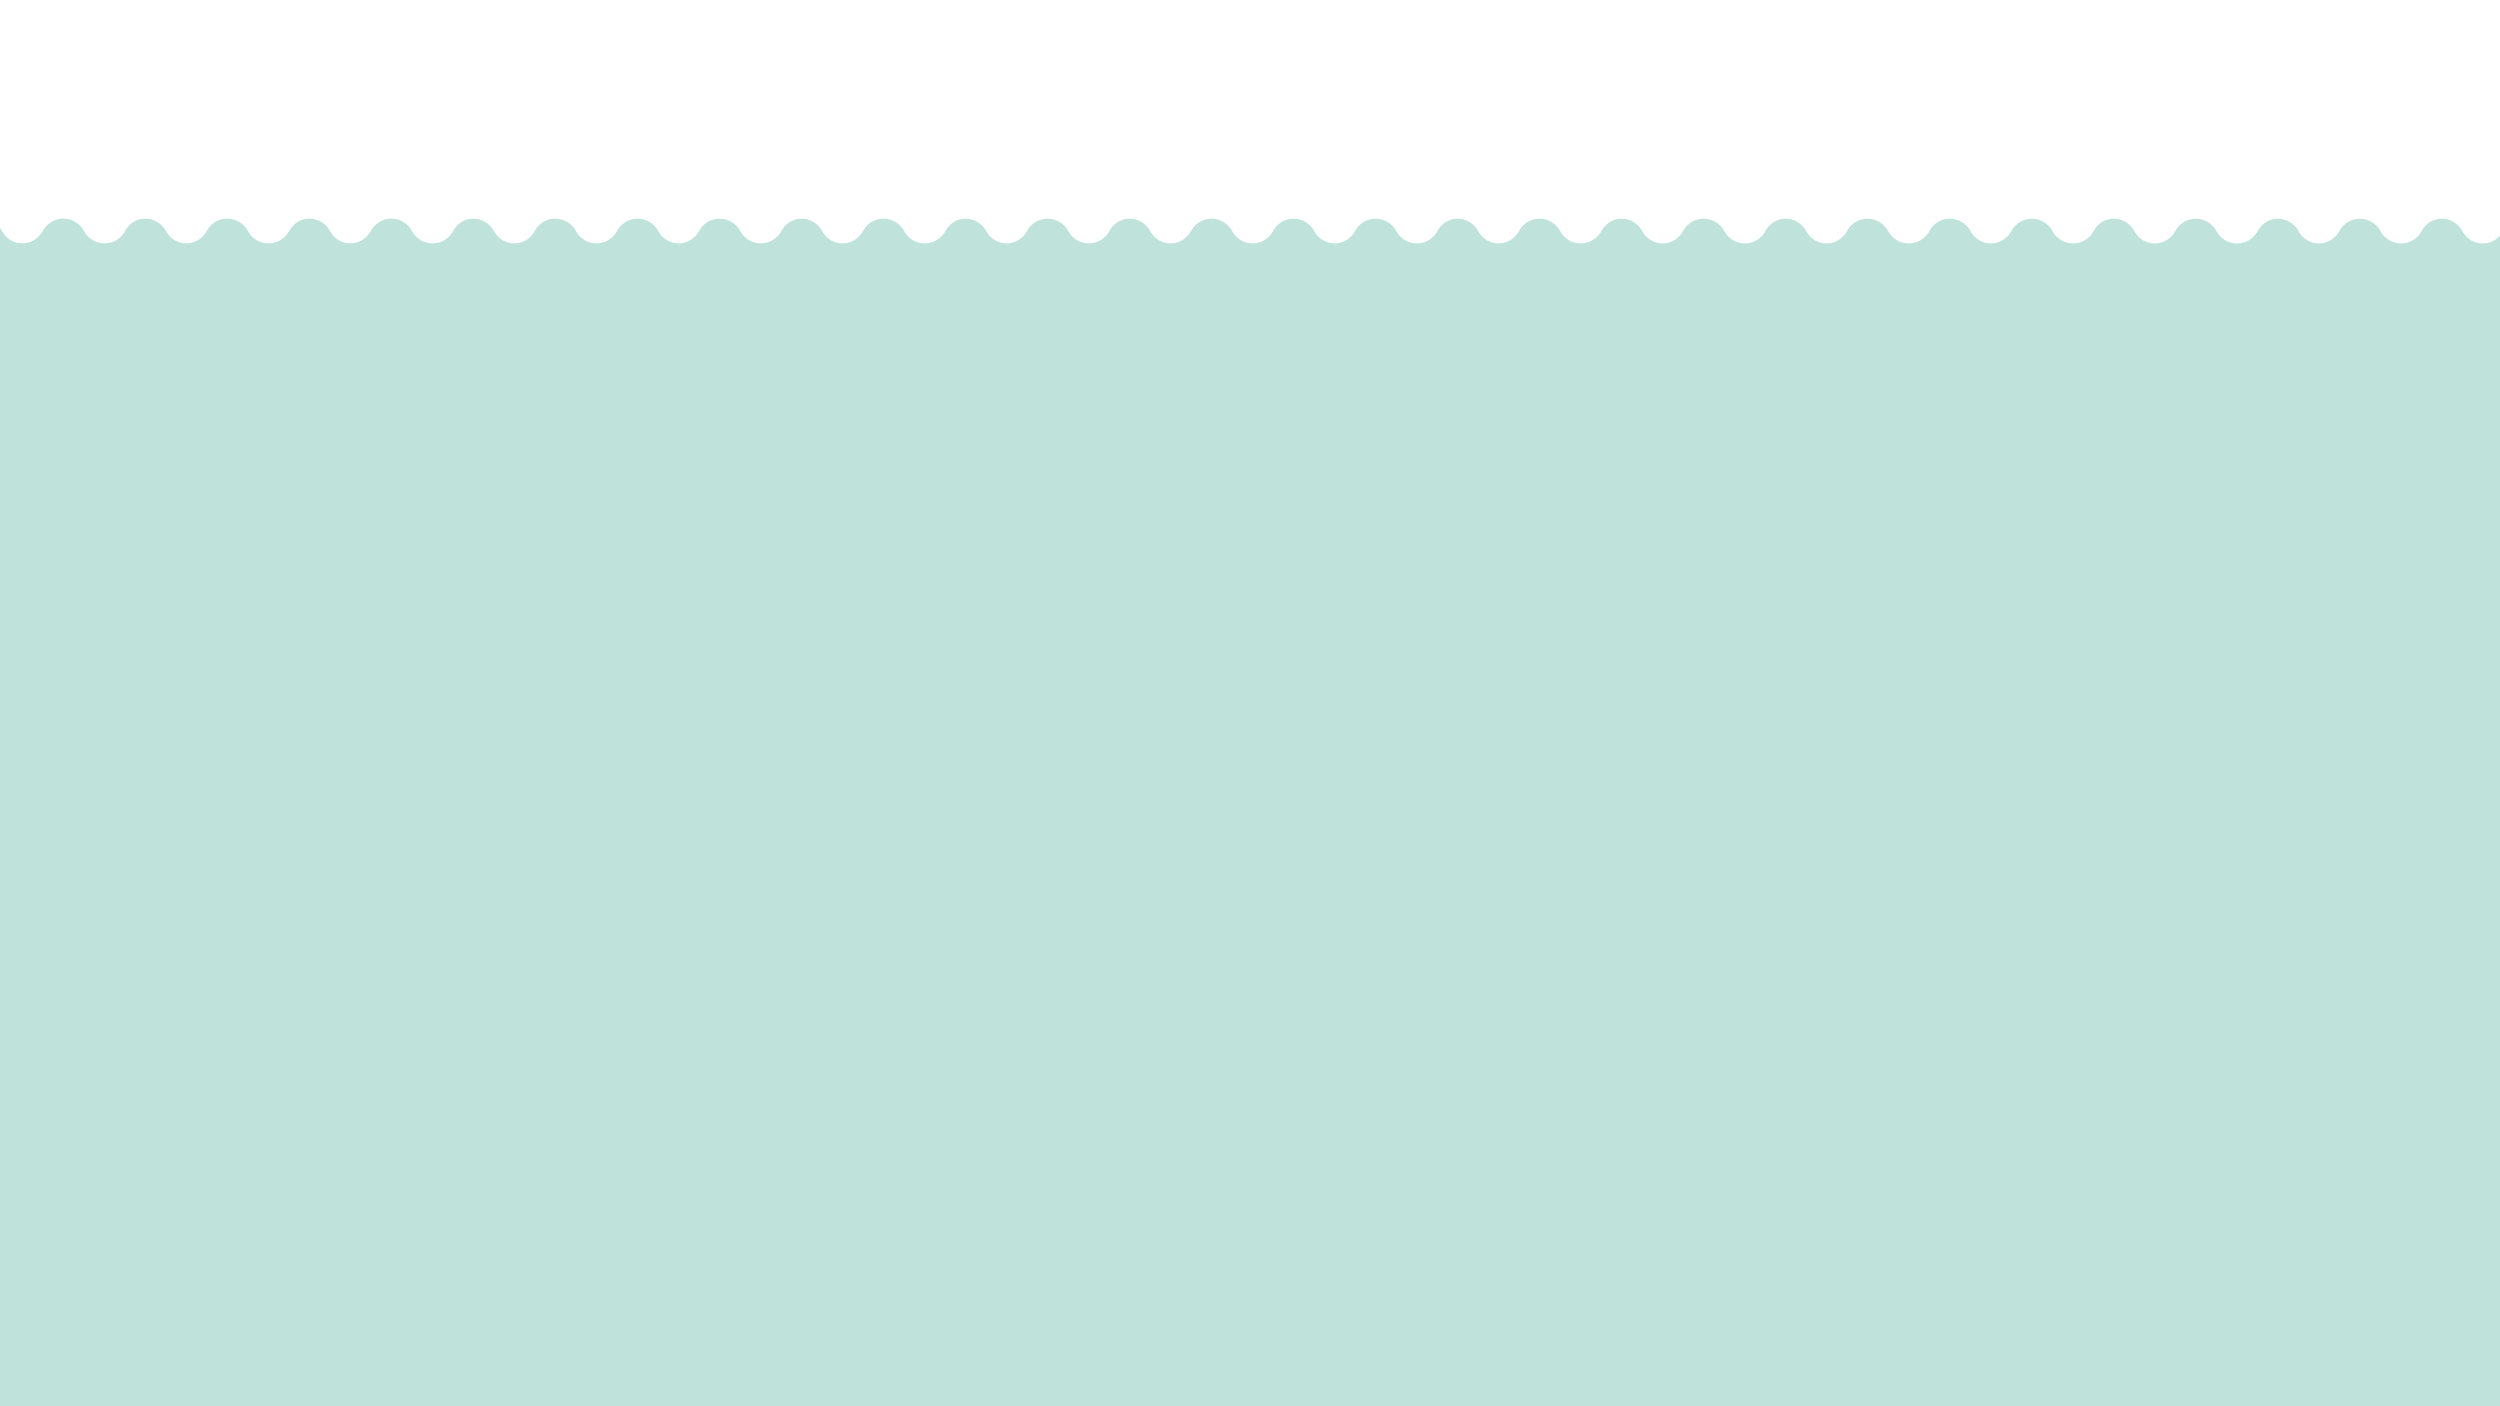 <?xml version="1.0" encoding="utf-8"?>
<!-- Generator: Adobe Illustrator 21.0.2, SVG Export Plug-In . SVG Version: 6.00 Build 0)  -->
<svg version="1.1" xmlns="http://www.w3.org/2000/svg" xmlns:xlink="http://www.w3.org/1999/xlink" x="0px" y="0px"
	 viewBox="0 0 1920 1080" style="enable-background:new 0 0 1920 1080;" xml:space="preserve">
<style type="text/css">
	.st0{fill:#BFE2DB;}
</style>
<g id="Layer_2">
</g>
<g id="Layer_2_copy_2">
	<path class="st0" d="M977.4,176.8"/>
	<path class="st0" d="M1481,176.8"/>
	<path class="st0" d="M-30,177.2c3-5.6,8.9-9.3,15.7-9.3c6.8,0,12.8,3.9,15.8,9.5c3,5.7,8.9,9.5,15.8,9.5c6.8,0,12.7-4.1,15.7-9.7
		c3-5.6,8.9-9.3,15.7-9.3c6.8,0,12.8,3.9,15.8,9.5c3,5.7,8.9,9.5,15.8,9.5c6.8,0,12.7-3.8,15.7-9.3l0.2-0.4c3-5.6,8.7-9.3,15.4-9.3
		c6.8,0,12.8,3.9,15.8,9.5c3,5.7,8.9,9.5,15.8,9.5c6.8,0,12.7-4.1,15.7-9.7c3-5.6,8.9-9.3,15.7-9.3c6.8,0,12.8,3.9,15.8,9.5
		c3,5.7,8.9,9.5,15.8,9.5c6.8,0,12.7-3.8,15.7-9.3l0.2-0.2c3-5.6,8.7-9.5,15.5-9.5c6.8,0,12.8,3.9,15.8,9.5c3,5.7,8.9,9.5,15.8,9.5
		c6.8,0,12.7-4.1,15.7-9.7c3-5.6,8.9-9.3,15.7-9.3c6.8,0,12.8,3.9,15.8,9.5c3,5.7,8.9,9.5,15.8,9.5c6.8,0,12.7-3.8,15.7-9.3l0.2-0.4
		c3-5.6,8.7-9.3,15.4-9.3c6.8,0,12.8,3.9,15.8,9.5c3,5.7,8.9,9.5,15.8,9.5c6.8,0,12.7-4.1,15.7-9.7c3-5.6,8.9-9.3,15.7-9.3
		c6.8,0,12.8,3.9,15.8,9.5c3,5.7,8.9,9.5,15.8,9.5c6.8,0,12.7-3.8,15.7-9.3l0.2-0.4c3-5.6,8.9-9.3,15.7-9.3c6.8,0,12.8,3.9,15.8,9.5
		c3,5.7,8.9,9.5,15.8,9.5c6.8,0,12.7-4.1,15.7-9.7c3-5.6,8.9-9.3,15.7-9.3c6.8,0,12.8,3.9,15.8,9.5c3,5.7,8.9,9.5,15.8,9.5
		c6.8,0,12.7-3.8,15.7-9.3l0.2-0.4c3-5.6,8.7-9.3,15.4-9.3c6.8,0,12.8,3.9,15.8,9.5c3,5.7,8.9,9.5,15.8,9.5c6.8,0,12.7-4.1,15.7-9.7
		c3-5.6,8.9-9.3,15.7-9.3c6.8,0,12.8,3.9,15.8,9.5c3,5.7,8.9,9.5,15.8,9.5c6.8,0,12.7-3.8,15.7-9.3l0.2-0.2c3-5.6,8.7-9.5,15.5-9.5
		c6.8,0,12.8,3.9,15.8,9.5c3,5.7,8.9,9.5,15.8,9.5c6.8,0,12.7-4.1,15.7-9.7c3-5.6,8.9-9.3,15.7-9.3c6.8,0,12.8,3.9,15.8,9.5
		c3,5.7,8.9,9.5,15.8,9.5c6.8,0,12.7-3.8,15.7-9.3l0.2-0.4c3-5.6,8.7-9.3,15.4-9.3c6.8,0,12.8,3.9,15.8,9.5c3,5.7,8.9,9.5,15.8,9.5
		c6.8,0,12.7-4.1,15.7-9.7c3-5.6,8.9-9.3,15.7-9.3c6.8,0,12.8,3.9,15.8,9.5c3,5.7,8.9,9.5,15.8,9.5c6.8,0,12.5-3.8,15.5-9.3l0.2-0.4
		c3-5.6,8.9-9.3,15.7-9.3c6.8,0,12.8,3.9,15.8,9.5c3,5.7,8.9,9.5,15.8,9.5c6.8,0,12.7-4.1,15.7-9.7c3-5.6,8.9-9.3,15.7-9.3
		c6.8,0,12.8,3.9,15.8,9.5c3,5.7,8.9,9.5,15.8,9.5c6.8,0,12.7-3.8,15.7-9.3l0.2-0.4c3-5.6,8.7-9.3,15.4-9.3c6.8,0,12.8,3.9,15.8,9.5
		c3,5.7,8.9,9.5,15.8,9.5c6.8,0,12.7-4.1,15.7-9.7c3-5.6,8.9-9.3,15.7-9.3c6.8,0,12.8,3.9,15.8,9.5c3,5.7,8.9,9.5,15.8,9.5
		c6.8,0,12.7-3.8,15.7-9.3l0.2-0.2c3-5.6,8.7-9.5,15.5-9.5c6.8,0,12.8,3.9,15.8,9.5c3,5.7,8.9,9.5,15.8,9.5c6.8,0,12.7-4.1,15.7-9.7
		c3-5.6,8.9-9.3,15.7-9.3c6.8,0,12.8,3.9,15.8,9.5c3,5.7,8.9,9.5,15.8,9.5c6.8,0,12.7-3.8,15.7-9.3l0.2-0.4c3-5.6,8.7-9.3,15.4-9.3
		c6.8,0,12.8,3.9,15.8,9.5c3,5.7,8.9,9.5,15.8,9.5c6.8,0,12.7-4.1,15.7-9.7c3-5.6,8.9-9.3,15.7-9.3c6.8,0,12.8,3.9,15.8,9.5
		c3,5.7,8.9,9.5,15.8,9.5c6.8,0,12.7-3.8,15.7-9.3l0.2-0.4c3-5.6,8.9-9.3,15.7-9.3c6.8,0,12.8,3.9,15.8,9.5c3,5.7,8.9,9.5,15.8,9.5
		c6.8,0,12.7-4.1,15.7-9.7c3-5.6,8.9-9.3,15.7-9.3c6.8,0,12.8,3.9,15.8,9.5c3,5.7,8.9,9.5,15.8,9.5c6.8,0,12.7-3.8,15.7-9.3l0.2-0.4
		c3-5.6,8.7-9.3,15.4-9.3c6.8,0,12.8,3.9,15.8,9.5c3,5.7,8.9,9.5,15.8,9.5c6.8,0,12.7-4.1,15.7-9.7c3-5.6,8.9-9.3,15.7-9.3
		c6.8,0,12.8,3.9,15.8,9.5c3,5.7,8.9,9.5,15.8,9.5c6.8,0,12.7-3.8,15.7-9.3l0.2-0.2c3-5.6,8.7-9.5,15.5-9.5c6.8,0,12.8,3.9,15.8,9.5
		c3,5.7,8.9,9.5,15.8,9.5c6.8,0,12.7-4.1,15.7-9.7c3-5.6,8.9-9.3,15.7-9.3c6.8,0,12.8,3.9,15.8,9.5c3,5.7,8.9,9.5,15.8,9.5
		c6.8,0,12.7-3.8,15.7-9.3l0.2-0.4c3-5.6,8.7-9.3,15.4-9.3c6.8,0,12.8,3.9,15.8,9.5c3,5.7,8.9,9.5,15.8,9.5c6.8,0,12.7-4.1,15.7-9.7
		c3-5.6,8.9-9.3,15.7-9.3c6.8,0,12.8,3.9,15.8,9.5c3,5.7,8.9,9.5,15.8,9.5c6.8,0,12.7-3.8,15.7-9.3V1410H-30V177.2z"/>
</g>
</svg>
